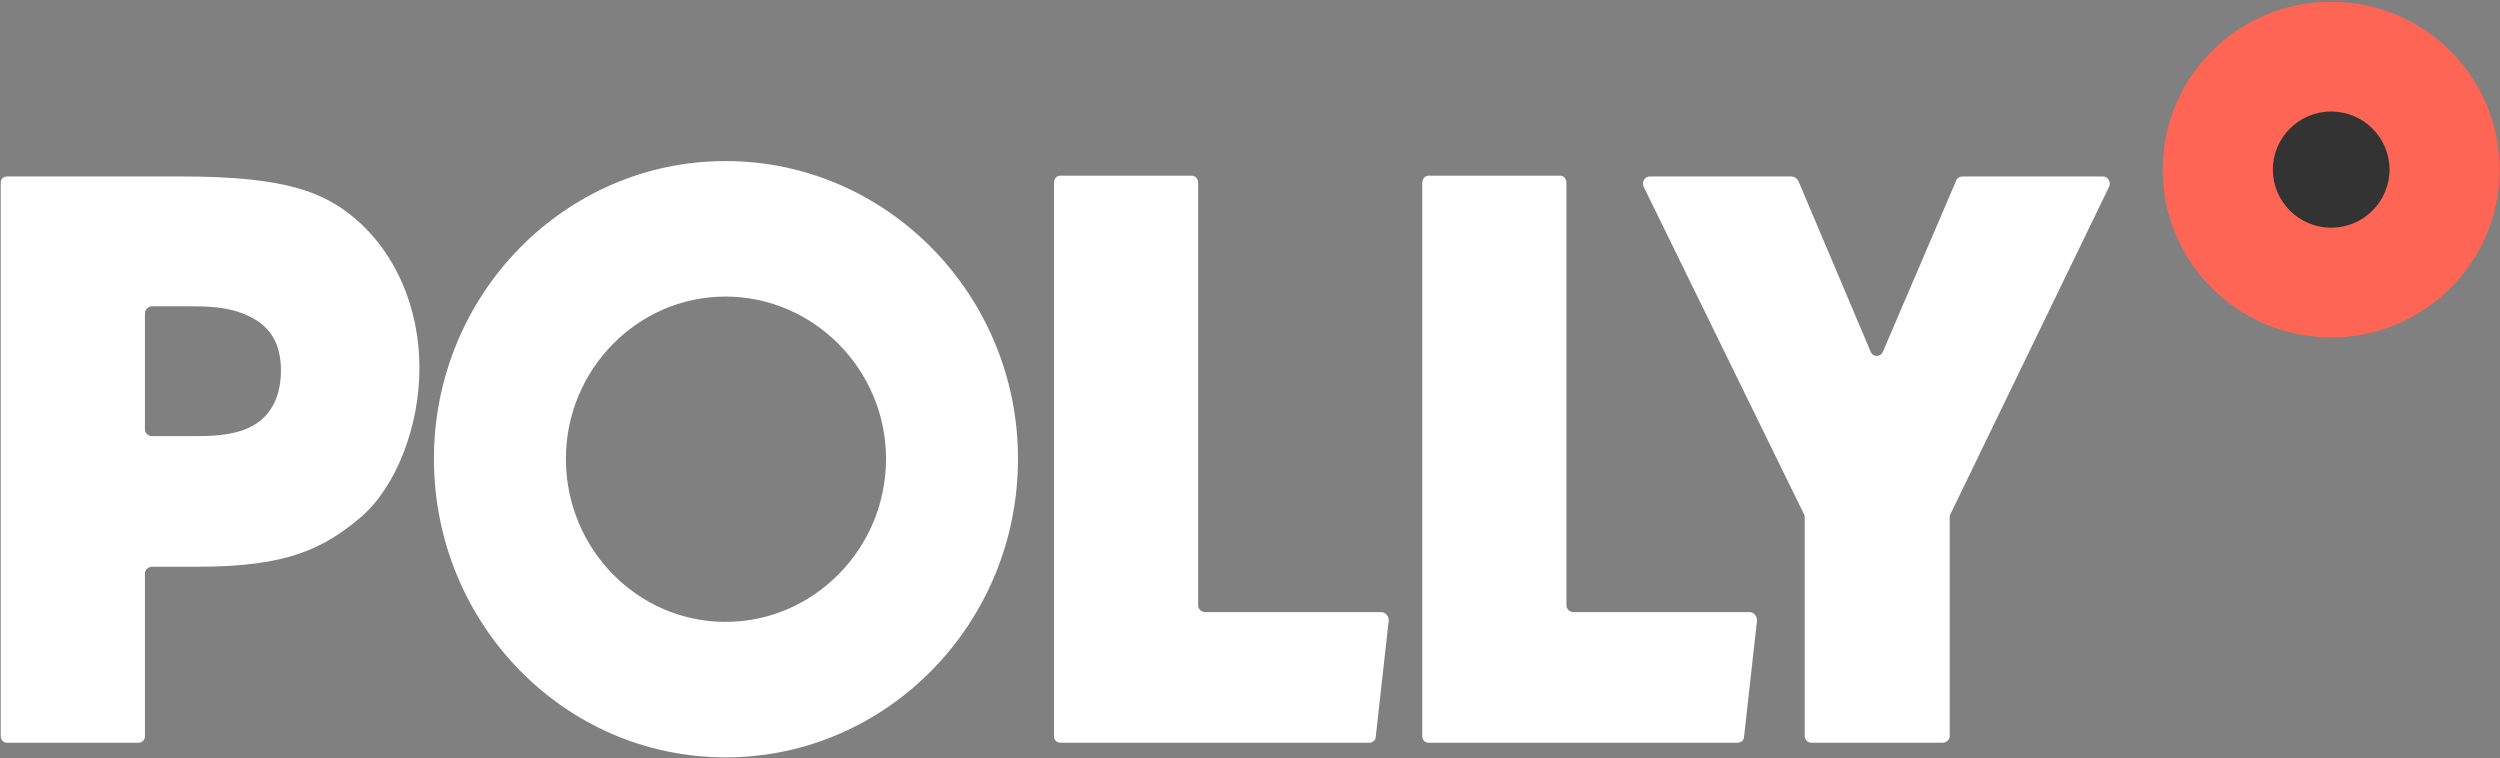 <svg width="122" height="37" viewBox="0 0 122 37" fill="none" xmlns="http://www.w3.org/2000/svg">
  <rect x="0" y="0" width="122" height="37" fill="#808080" stroke="none"/>
  <g clip-path="url(#clip0_3_70)">
  <path d="M17.288 10.632C19.316 12.334 20.468 15.026 20.468 17.956C20.468 20.846 19.316 23.776 17.606 25.241C15.778 26.785 13.989 27.656 9.696 27.656H7.43C7.231 27.656 7.072 27.814 7.072 27.973V35.931C7.072 36.089 6.953 36.247 6.754 36.247H0.354C0.155 36.247 0.036 36.089 0.036 35.931V8.929C0.036 8.731 0.155 8.612 0.354 8.612H8.901C13.87 8.612 15.778 9.365 17.288 10.632ZM12.12 20.886C13.432 20.292 13.71 19.025 13.71 18.075C13.71 16.729 13.154 15.858 12.041 15.383C11.127 14.947 9.974 14.947 9.258 14.947H7.43C7.383 14.947 7.336 14.956 7.293 14.974C7.249 14.992 7.21 15.018 7.176 15.051C7.143 15.084 7.117 15.123 7.099 15.167C7.081 15.21 7.072 15.257 7.072 15.303V20.965C7.072 21.123 7.231 21.282 7.43 21.282H9.497C10.133 21.282 11.246 21.282 12.12 20.886ZM35.407 7.86C43.278 7.86 49.678 14.393 49.678 22.39C49.678 30.427 43.278 36.96 35.407 36.96C27.536 36.96 21.176 30.427 21.176 22.39C21.176 14.393 27.536 7.86 35.407 7.86ZM35.407 30.348C39.7 30.348 43.238 26.785 43.238 22.39C43.238 18.035 39.7 14.472 35.407 14.472C31.114 14.472 27.616 18.035 27.616 22.39C27.616 26.785 31.114 30.348 35.407 30.348ZM67.413 29.873C67.612 29.873 67.771 30.071 67.771 30.269L67.135 35.97C67.135 36.128 66.976 36.247 66.817 36.247H51.751C51.552 36.247 51.433 36.089 51.433 35.931V8.929C51.433 8.731 51.552 8.573 51.751 8.573H58.151C58.35 8.573 58.469 8.731 58.469 8.929V29.556C58.469 29.715 58.628 29.873 58.827 29.873H67.413ZM85.387 29.873C85.585 29.873 85.744 30.071 85.744 30.269L85.108 35.97C85.108 36.128 84.949 36.247 84.79 36.247H69.725C69.526 36.247 69.407 36.089 69.407 35.931V8.929C69.407 8.731 69.526 8.573 69.725 8.573H76.124C76.323 8.573 76.442 8.731 76.442 8.929V29.556C76.442 29.715 76.602 29.873 76.8 29.873H85.387ZM102.618 8.612C102.857 8.612 103.016 8.85 102.936 9.087L95.185 25.082C95.145 25.122 95.145 25.201 95.145 25.241V35.931C95.145 36.089 94.986 36.247 94.787 36.247H88.387C88.228 36.247 88.069 36.089 88.069 35.931V25.241C88.069 25.201 88.069 25.122 88.029 25.082L80.198 9.087C80.119 8.85 80.278 8.612 80.516 8.612H87.433C87.552 8.612 87.672 8.692 87.751 8.81L91.289 17.164C91.408 17.441 91.766 17.441 91.885 17.164L95.463 8.81C95.503 8.692 95.622 8.612 95.781 8.612H102.618Z" fill="#fff"/>
      <path d="M113.761 16.466C118.302 16.466 121.983 12.8 121.983 8.277C121.983 3.754 118.302 0.088 113.761 0.088C109.221 0.088 105.539 3.754 105.539 8.277C105.539 12.8 109.221 16.466 113.761 16.466Z" fill="#FF6555"/>
      <path d="M113.761 11.112C115.333 11.112 116.608 9.842 116.608 8.277C116.608 6.711 115.333 5.442 113.761 5.442C112.19 5.442 110.915 6.711 110.915 8.277C110.915 9.842 112.189 11.112 113.761 11.112Z" fill="#333333"/>
  </g>
  <defs>
  <clipPath id="clip0_3_70">
      <rect width="122" height="37" fill="white"/>
  </clipPath>
  </defs>
</svg>

